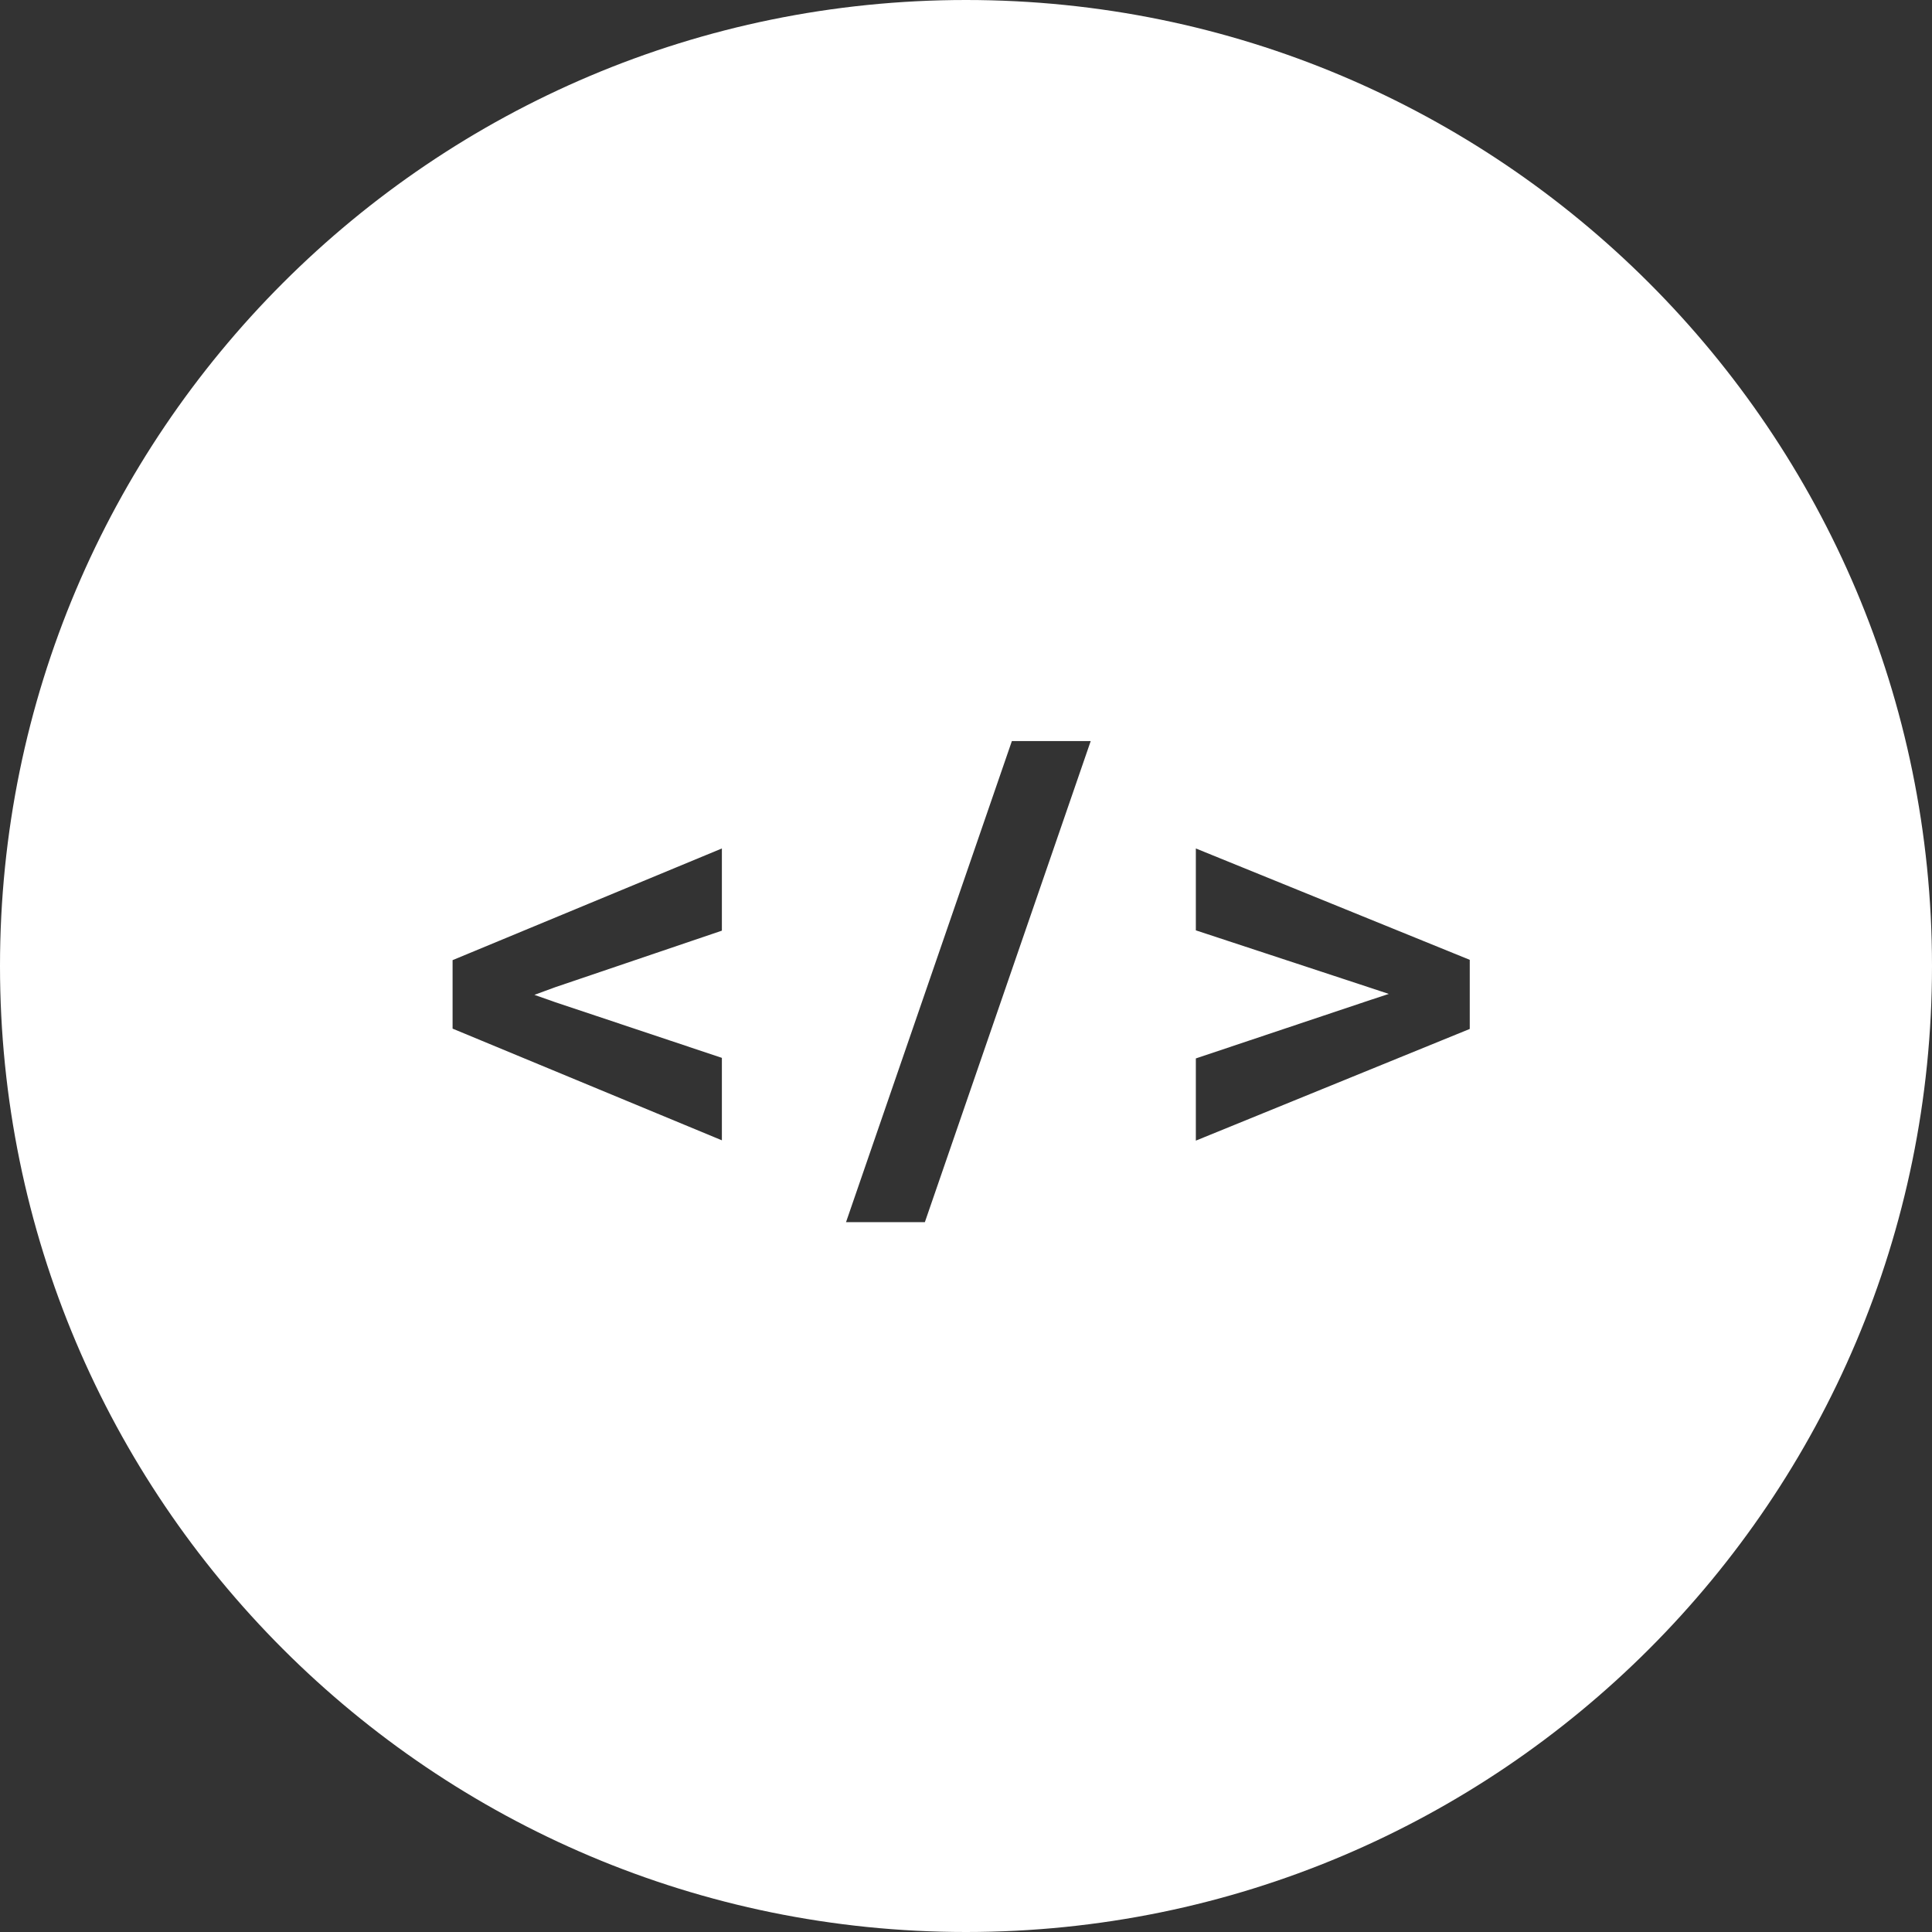 <?xml version="1.0" encoding="UTF-8"?>
<svg width="31px" height="31px" viewBox="0 0 31 31" version="1.1" xmlns="http://www.w3.org/2000/svg" xmlns:xlink="http://www.w3.org/1999/xlink">
    <rect x="0" y="0" width="31" height="31" fill="#333333" stroke="none"/>
    <g id="Artboard-Copy-2" stroke="none" stroke-width="1" fill="none" fill-rule="evenodd">
        <path d="M15.5,0 C24.06,0 31,6.94 31,15.5 C31,24.06 24.06,31 15.5,31 C6.94,31 0,24.06 0,15.5 C0,6.94 6.94,0 15.5,0 Z M17.501,11.891 L16.236,11.891 L13.575,19.61 L14.84,19.61 L17.501,11.891 Z M19.188,13.614 L19.188,14.928 L21.991,15.851 L22.284,15.948 L21.986,16.046 L19.188,16.983 L19.188,18.302 L23.583,16.51 L23.583,15.401 L19.188,13.614 Z M11.583,13.614 L7.262,15.406 L7.262,16.505 L11.583,18.297 L11.583,16.974 L8.907,16.08 L8.575,15.963 L8.907,15.841 L11.583,14.933 L11.583,13.614 Z" id="Combined-Shape" fill="#FFFFFF"></path>
    </g>
</svg>